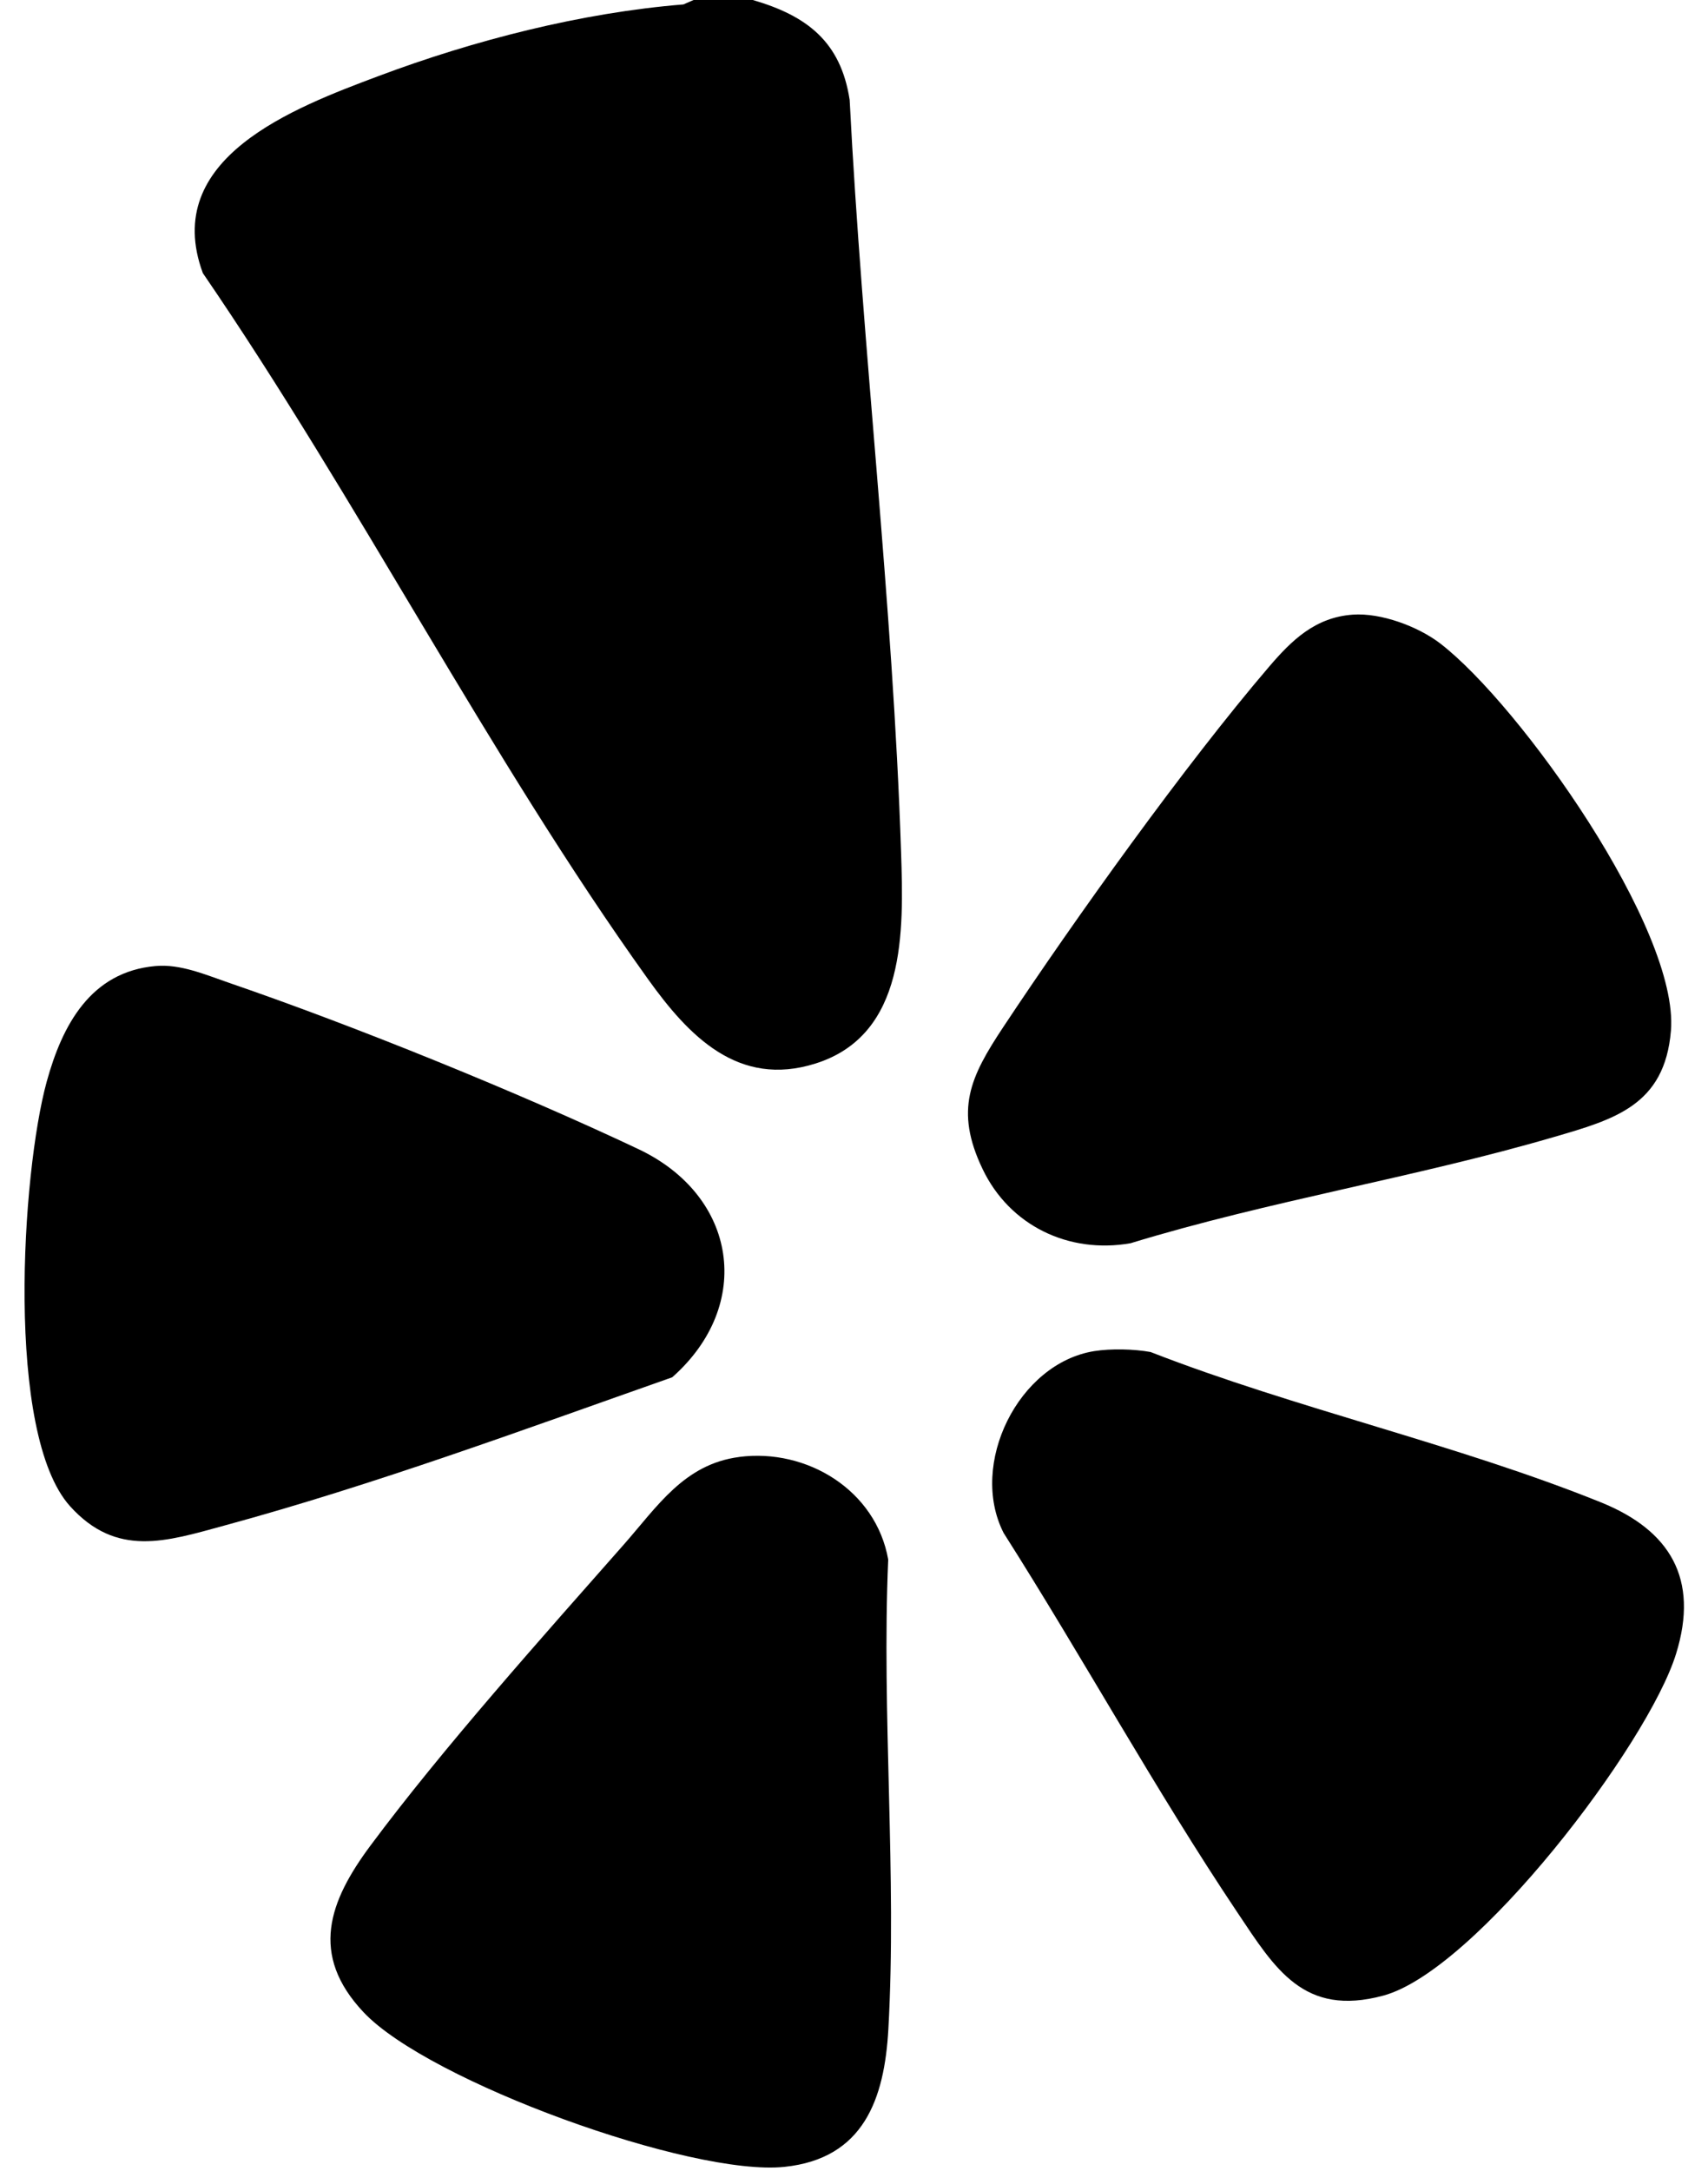 <svg width="37" height="47" viewBox="0 0 37 47" fill="none" xmlns="http://www.w3.org/2000/svg">
<g clip-path="url(#clip0_617_154)">
<path d="M16.308 0C17.481 0.342 18.213 0.902 18.406 2.163C18.683 7.59 19.342 13.03 19.52 18.461C19.576 20.165 19.635 22.407 17.665 23.027C15.994 23.554 14.921 22.433 14.035 21.196C10.589 16.386 7.753 10.814 4.394 5.913C3.475 3.423 6.367 2.334 8.197 1.648C10.268 0.871 12.595 0.275 14.804 0.096L15.025 0H16.308Z" fill="black"/>
<path d="M29.303 13.308C29.916 13.264 30.717 13.563 31.197 13.93C32.932 15.264 36.377 20.12 36.197 22.316C36.063 23.939 34.964 24.238 33.648 24.622C30.65 25.497 27.484 26.002 24.489 26.918C23.153 27.152 21.872 26.539 21.285 25.31C20.672 24.029 21.021 23.312 21.733 22.238C23.294 19.884 25.674 16.56 27.492 14.435C27.985 13.859 28.492 13.366 29.305 13.308H29.303Z" fill="black"/>
<path d="M3.37 20.916C3.912 20.867 4.458 21.107 4.969 21.282C7.67 22.208 11.25 23.66 13.832 24.881C15.971 25.893 16.336 28.253 14.562 29.82C11.377 30.941 8.125 32.143 4.854 33.032C3.607 33.372 2.528 33.731 1.518 32.612C0.109 31.049 0.469 25.394 1.012 23.419C1.348 22.197 1.962 21.04 3.369 20.916H3.37Z" fill="black"/>
<path d="M16.011 31.545C17.481 31.353 18.976 32.266 19.241 33.766C19.096 37.112 19.431 40.614 19.244 43.94C19.159 45.441 18.712 46.735 16.996 46.915C14.975 47.127 9.293 45.069 7.878 43.57C6.698 42.32 7.129 41.164 8.024 39.961C9.589 37.856 11.754 35.437 13.511 33.444C14.239 32.618 14.821 31.701 16.01 31.546L16.011 31.545Z" fill="black"/>
<path d="M23.706 29.253C24.068 29.196 24.563 29.207 24.925 29.273C28.073 30.499 31.566 31.271 34.681 32.528C36.175 33.132 36.814 34.179 36.308 35.808C35.699 37.776 31.966 42.671 29.964 43.208C28.243 43.671 27.623 42.629 26.807 41.41C25.02 38.742 23.464 35.9 21.741 33.19C20.983 31.703 22.059 29.515 23.706 29.253Z" fill="black"/>
</g>
<defs>
<clipPath id="clip0_617_154">
<rect width="35.948" height="46.93" fill="white" transform="translate(0.532)"/>
</clipPath>
</defs>
</svg>
